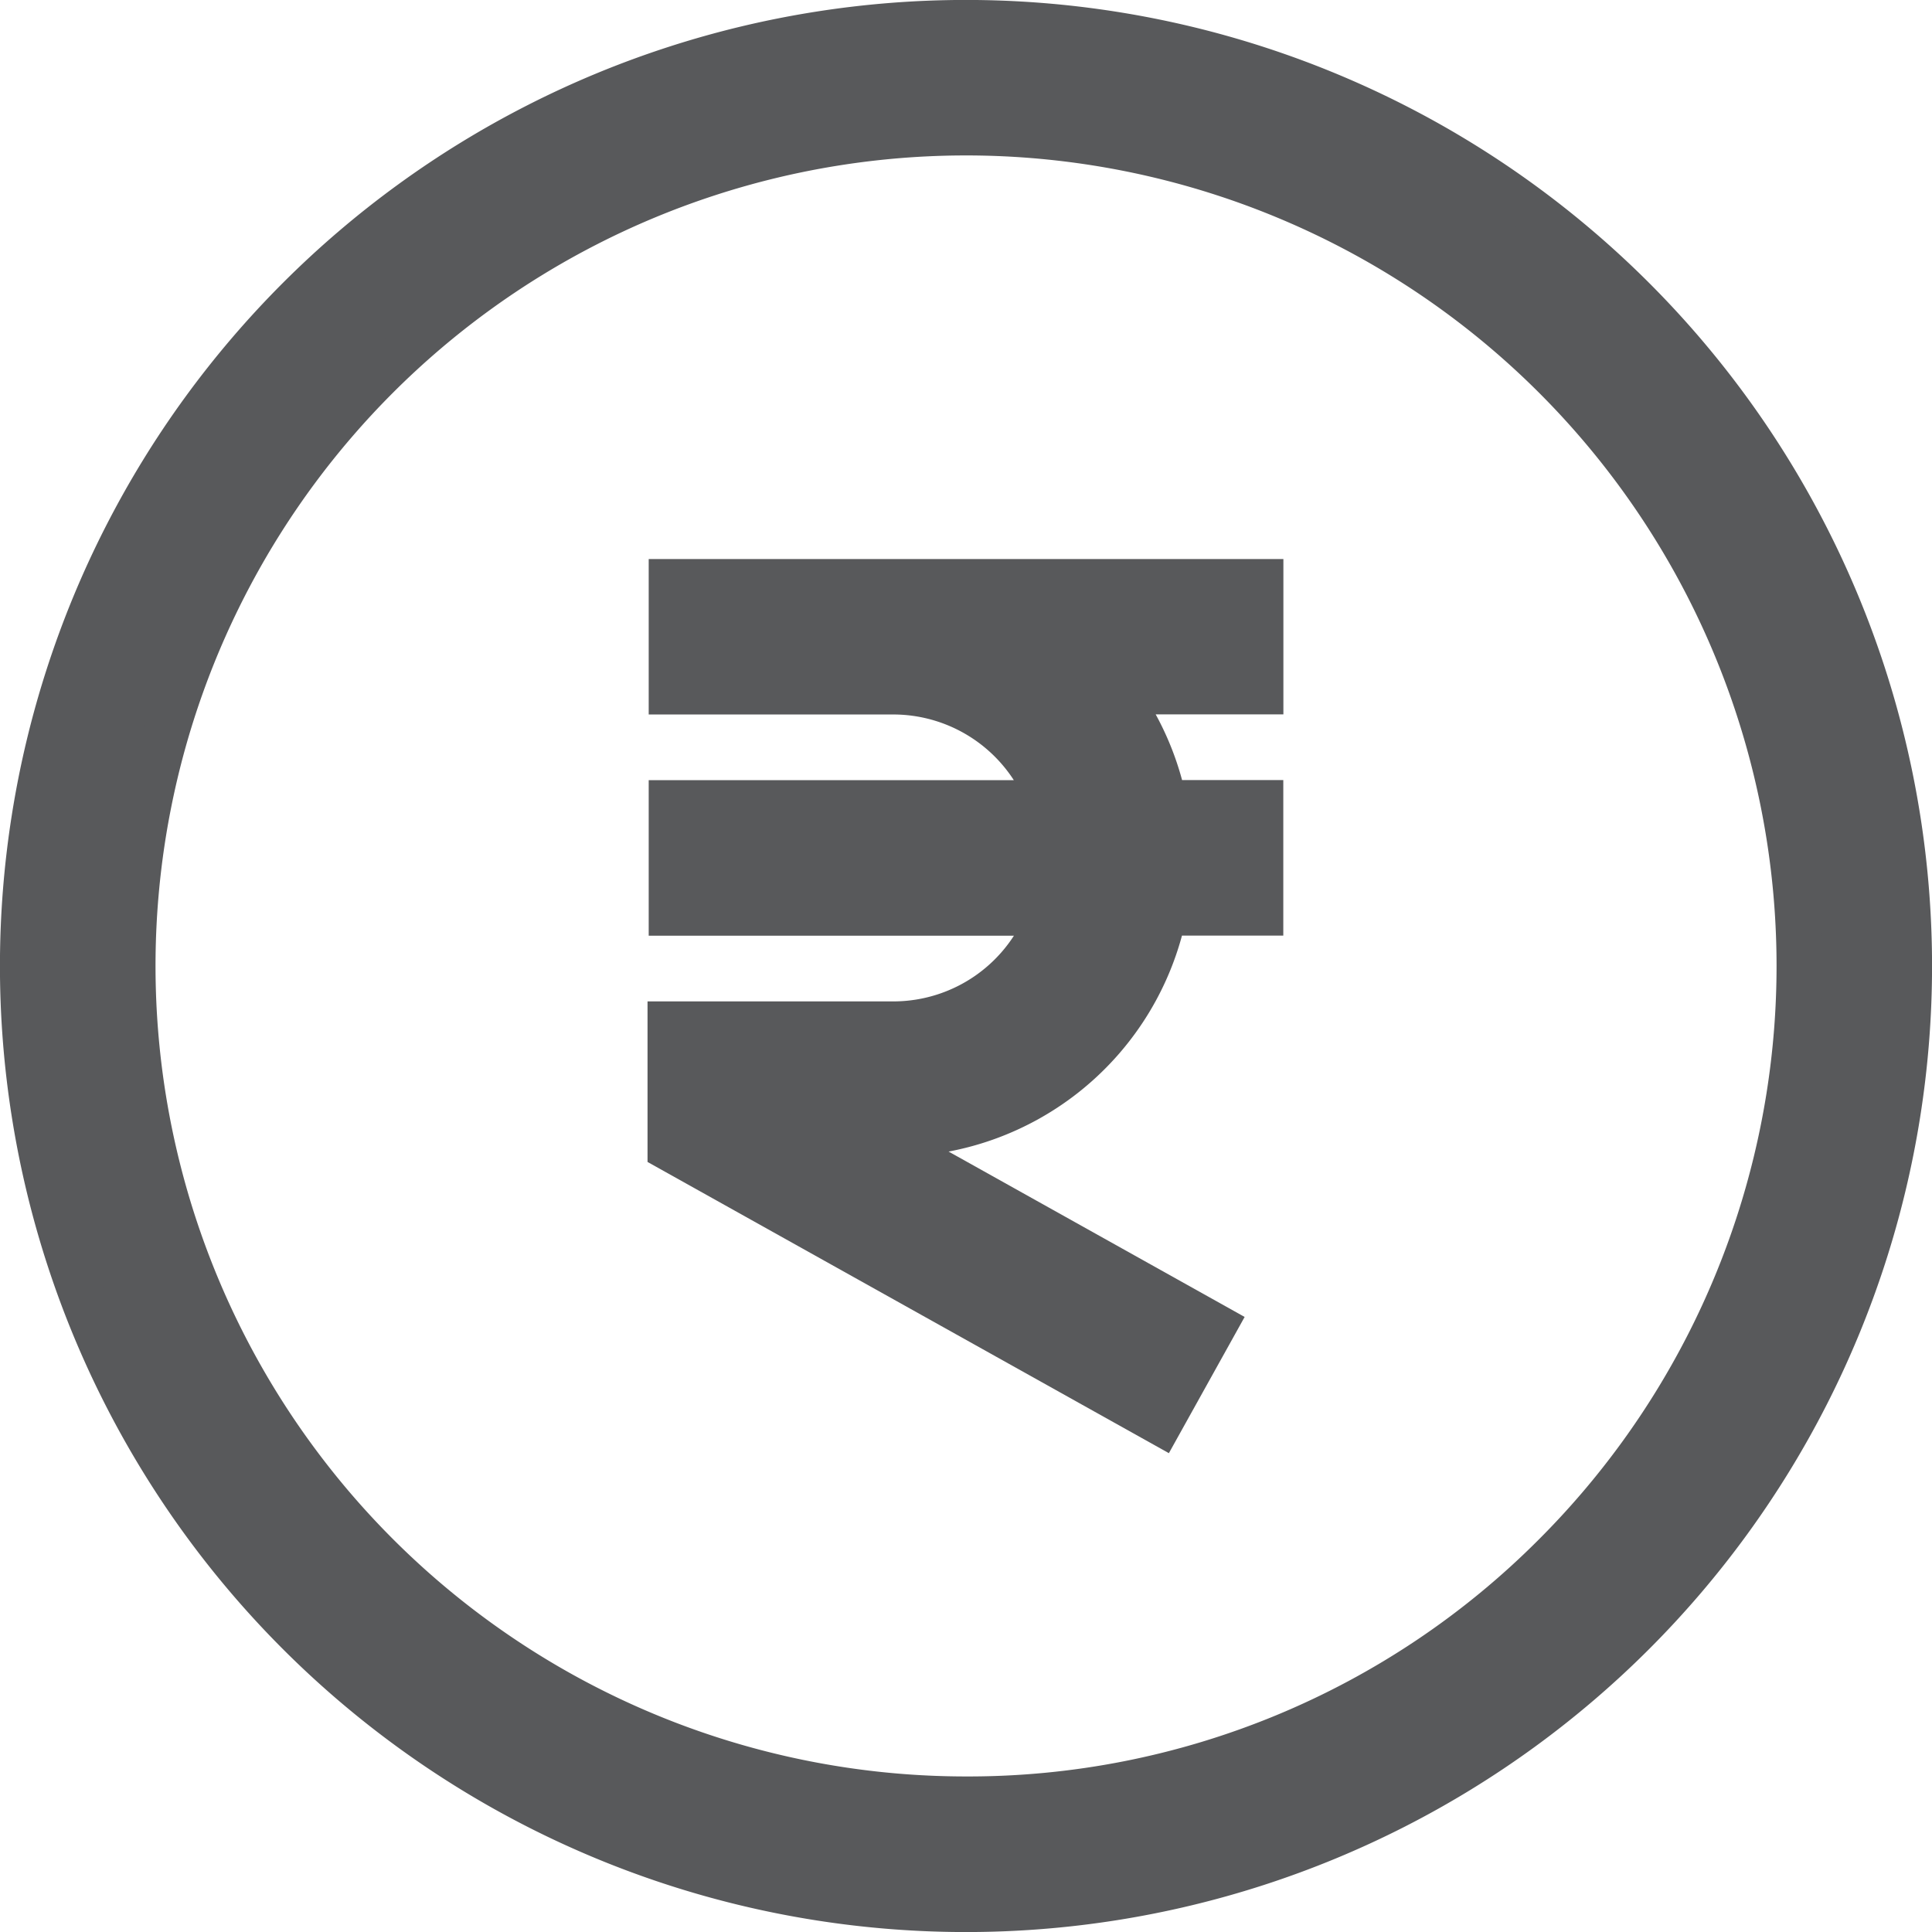 <svg xmlns="http://www.w3.org/2000/svg" width="21.5" height="21.5"><g id="Group_13170" data-name="Group 13170" transform="translate(-882.75 -3327.75)"><g id="Group_13165" data-name="Group 13165" transform="translate(883 3328)" fill="#58595b" stroke="#58595b" stroke-linecap="round" stroke-width=".5"><path id="Path_22159" data-name="Path 22159" d="M17.925 3.075a10.5 10.5 0 00-14.85 14.85 10.5 10.5 0 0014.85-14.85zM10.5 19.769A9.27 9.27 0 013.945 3.945a9.27 9.27 0 0113.11 13.11 9.211 9.211 0 01-6.555 2.714z"/><path id="Path_22160" data-name="Path 22160" d="M16.349 17.168l-3.811-2.129h.242a3.081 3.081 0 003.014-2.461h1.075v-1.231h-1.074a3.07 3.07 0 00-.554-1.231h1.629V8.887h-6.563v1.23h2.473a1.849 1.849 0 011.74 1.231h-4.213v1.231h4.214a1.849 1.849 0 01-1.74 1.231h-2.487v1.39l5.455 3.047z" transform="translate(-3.088 -2.666)"/></g></g></svg>